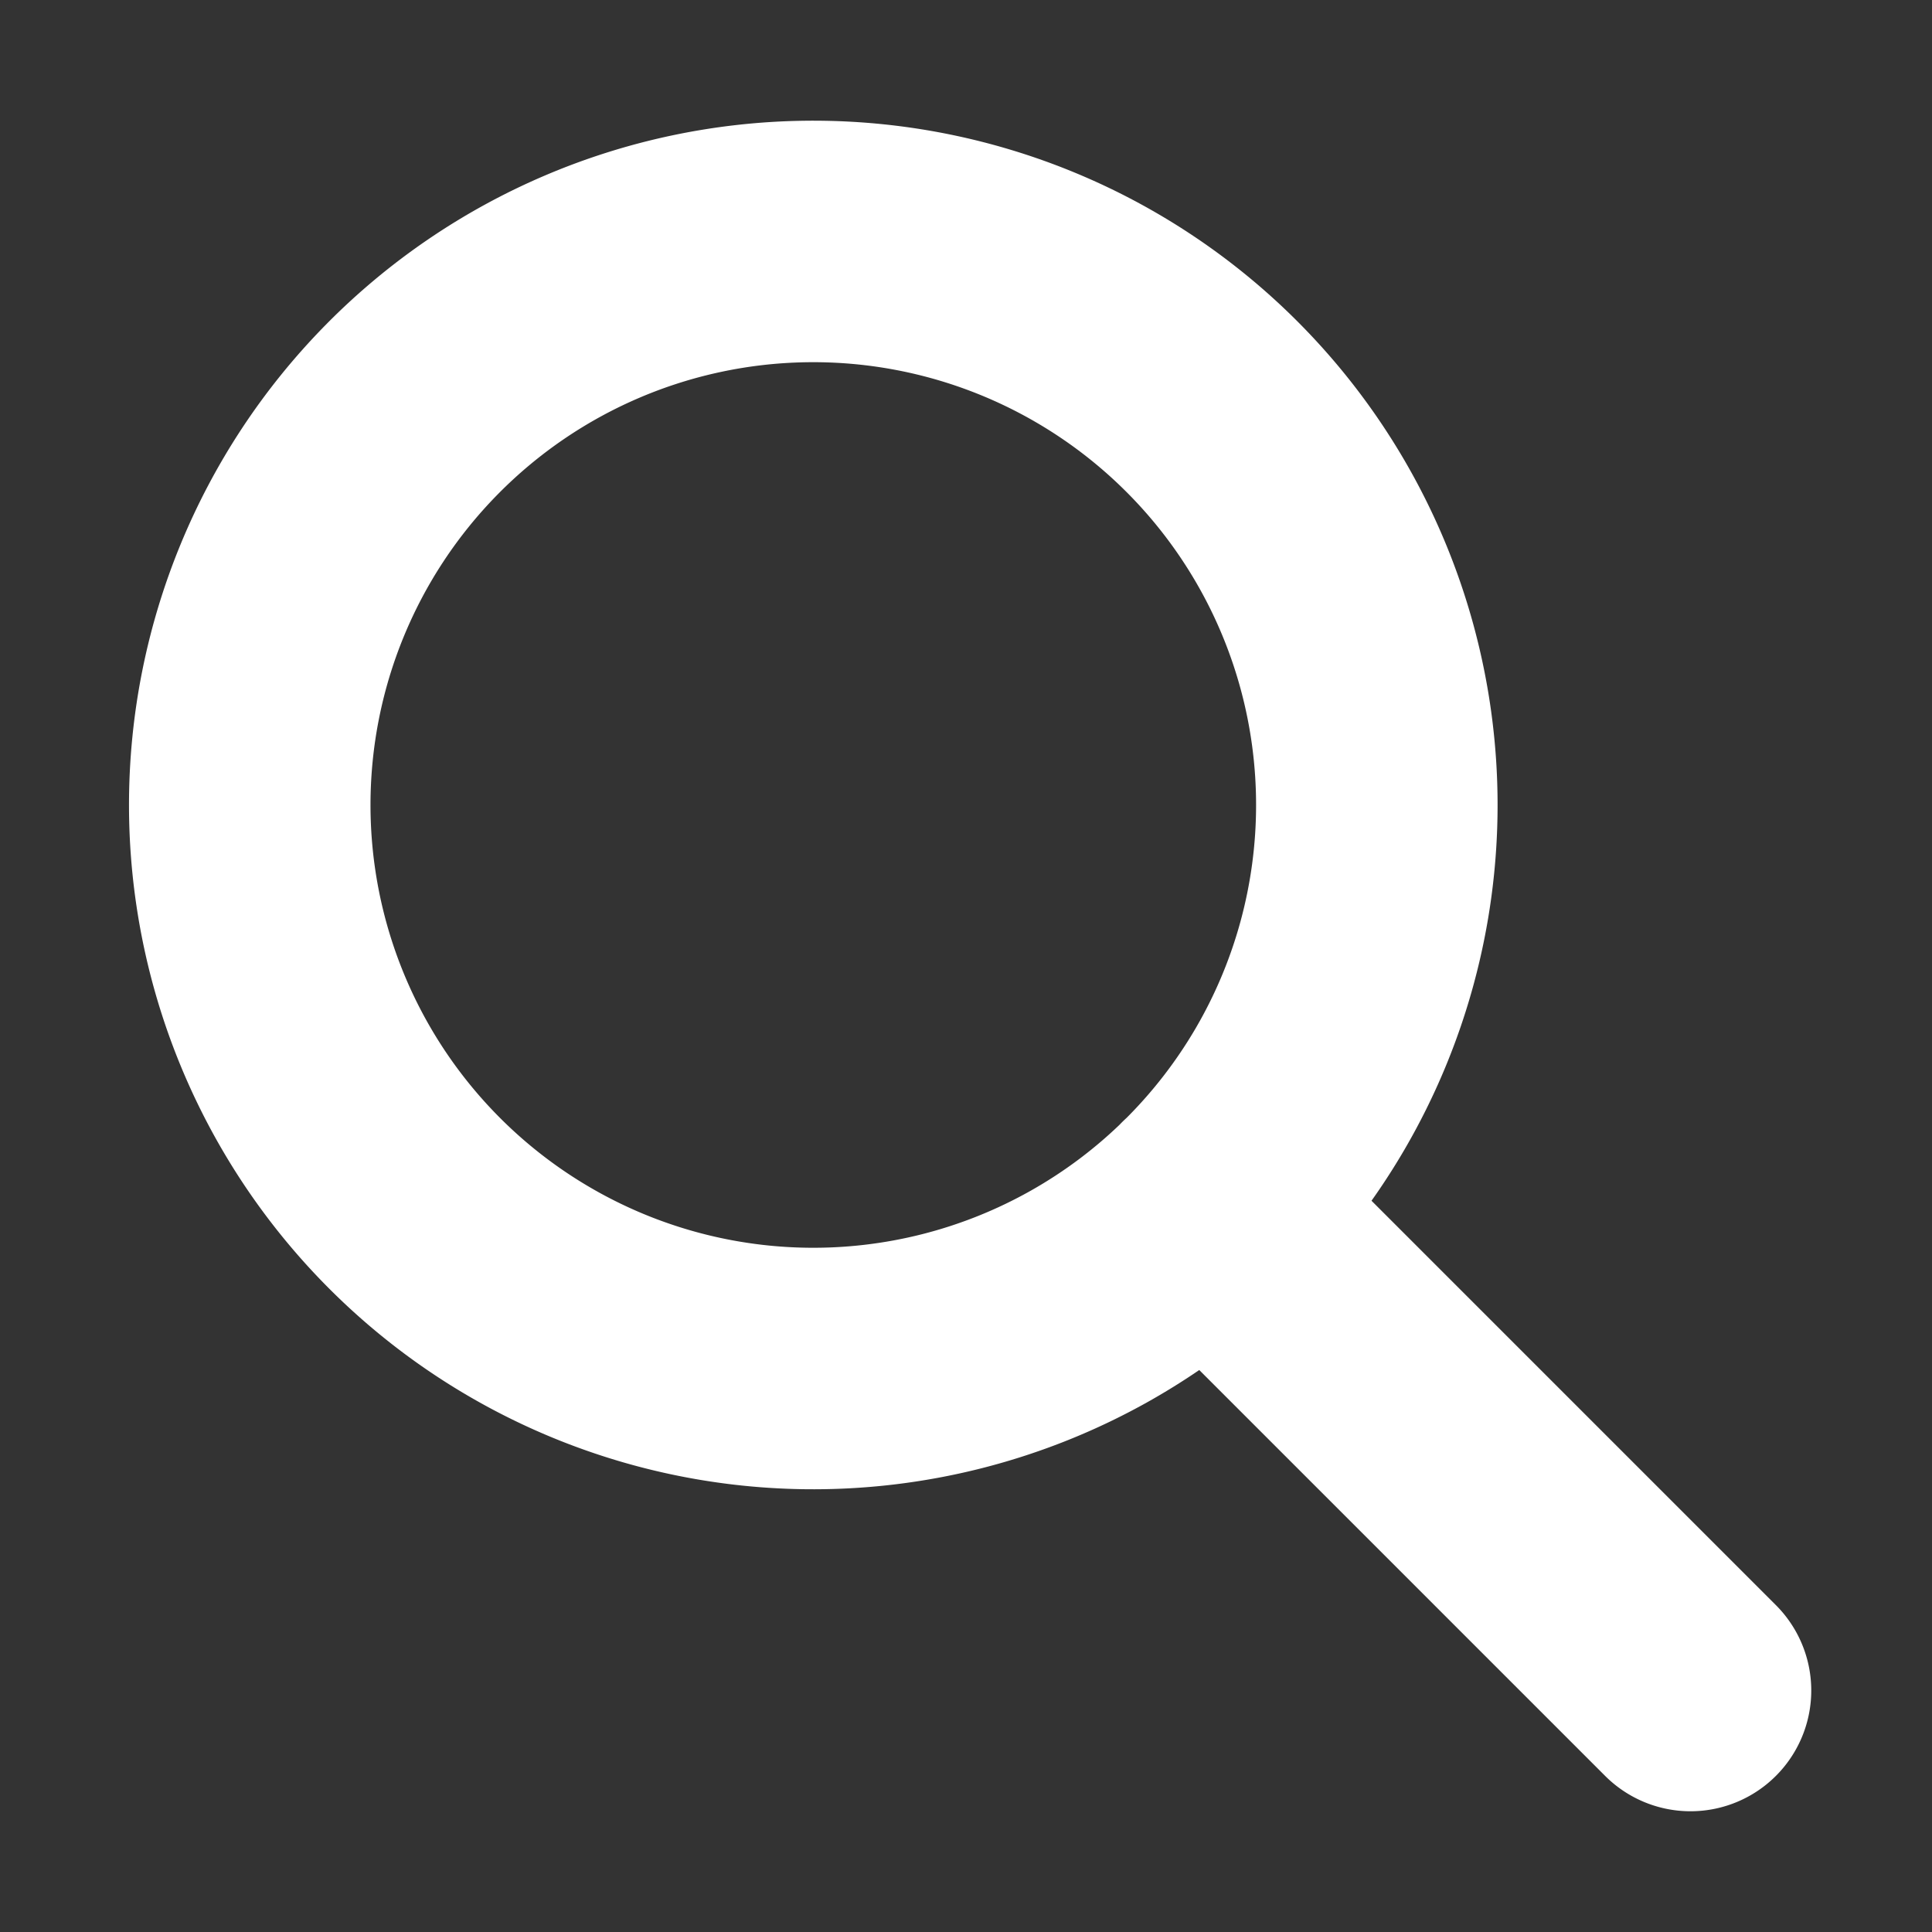 <svg width="16" height="16" fill="none" xmlns="http://www.w3.org/2000/svg"><rect width="100%" height="100%" fill="#333333" stroke="none"/><path d="M6.667 11.333a4.667 4.667 0 100-9.333 4.667 4.667 0 000 9.333zM10 10l4 4" stroke="#fff" stroke-width="2" stroke-linecap="round" stroke-linejoin="round"/></svg>